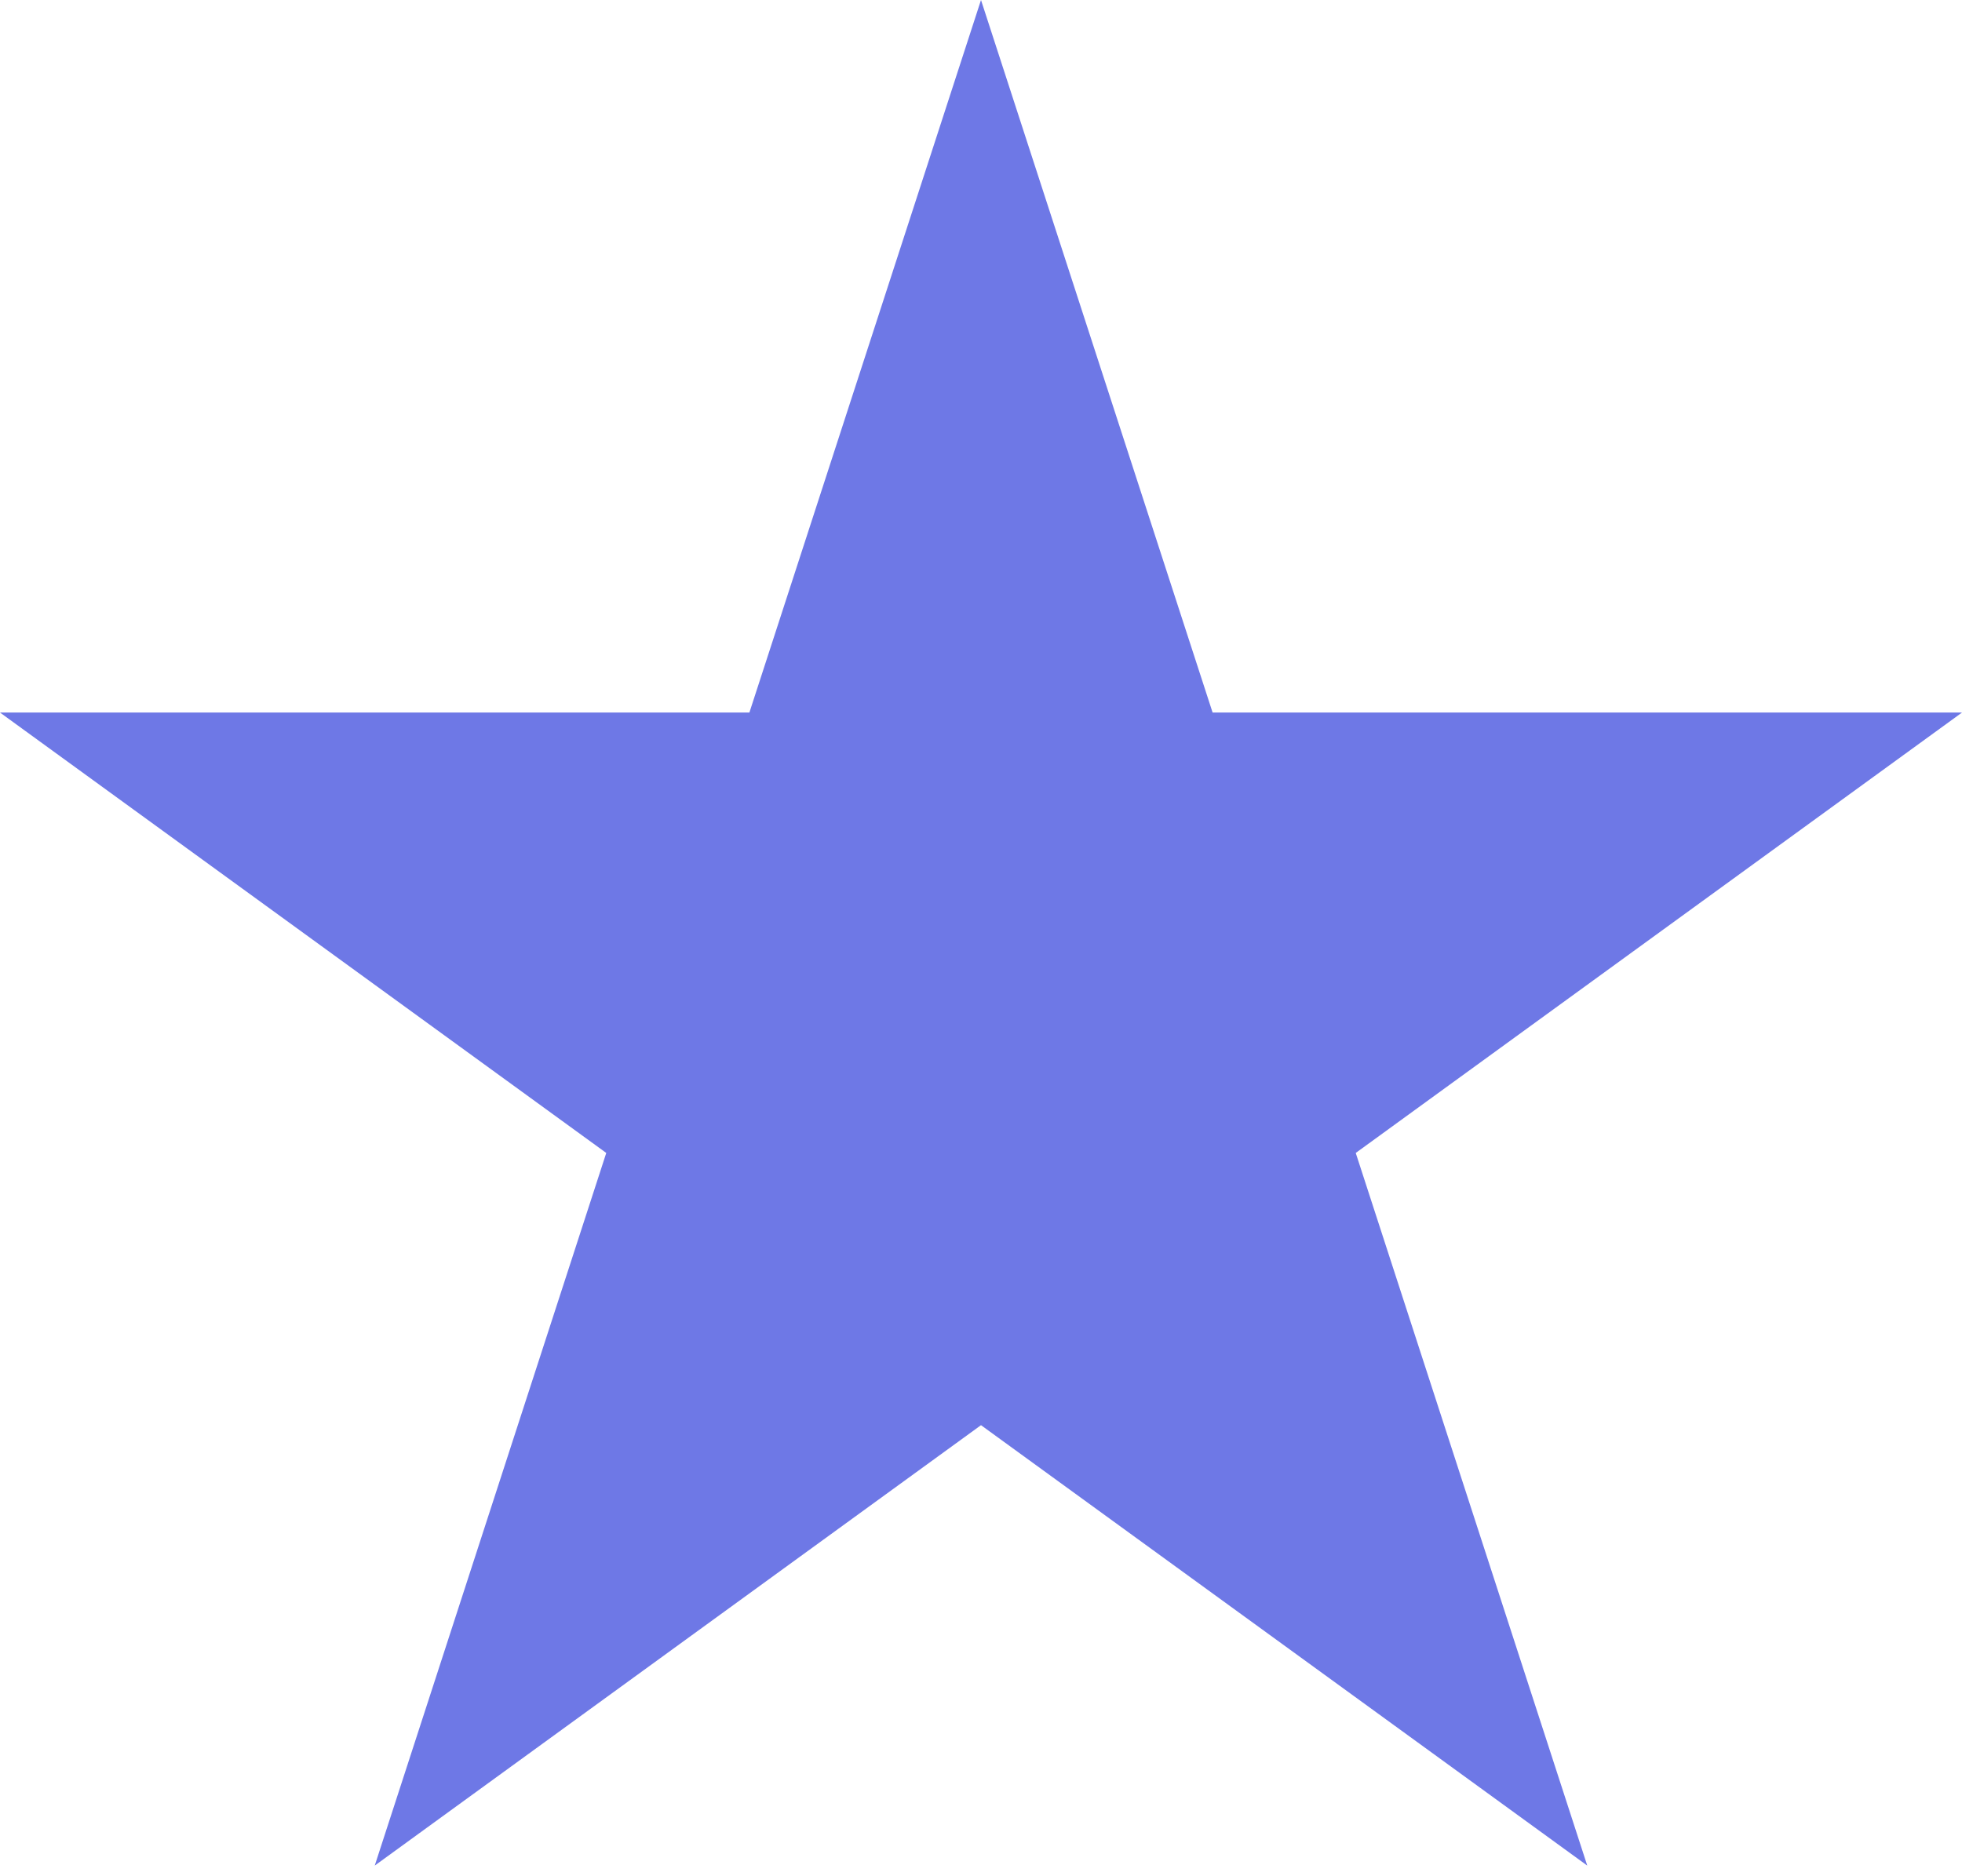 <svg width="23" height="22" viewBox="0 0 23 22" fill="none" xmlns="http://www.w3.org/2000/svg">
<path d="M11.5 0L14.215 8.355H23L15.893 13.519L18.607 21.875L11.5 16.711L4.393 21.875L7.107 13.519L6.72685e-06 8.355H8.785L11.5 0Z" fill="#6E78E6"/>
</svg>
